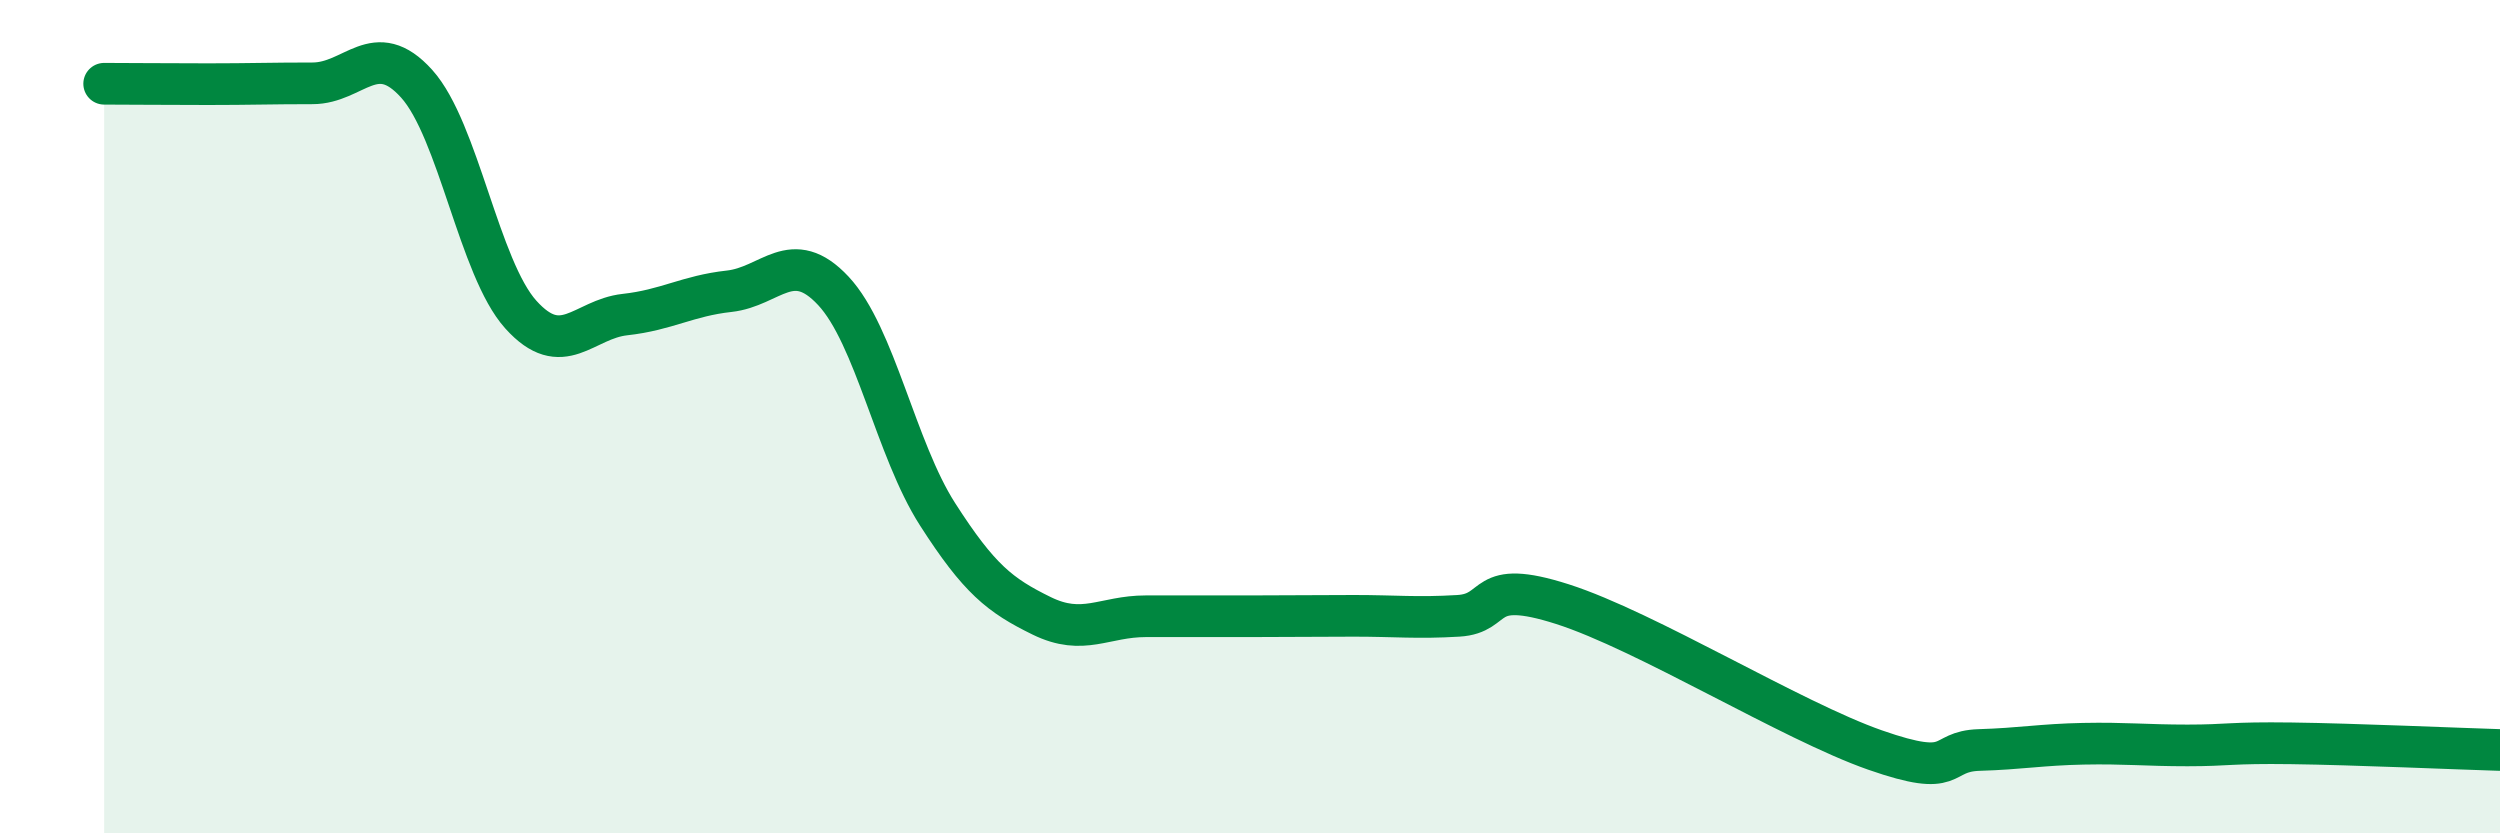 
    <svg width="60" height="20" viewBox="0 0 60 20" xmlns="http://www.w3.org/2000/svg">
      <path
        d="M 2.5,2.01 C 3,2.01 4,2.02 5,2.02 C 6,2.02 6.5,2 7.5,2 C 8.5,2 9,0.9 10,2.01 C 11,3.12 11.5,6.44 12.5,7.55 C 13.5,8.66 14,7.66 15,7.55 C 16,7.44 16.5,7.1 17.5,6.99 C 18.5,6.88 19,5.91 20,6.98 C 21,8.05 21.5,10.78 22.5,12.34 C 23.5,13.9 24,14.29 25,14.78 C 26,15.27 26.5,14.79 27.5,14.79 C 28.5,14.79 29,14.79 30,14.79 C 31,14.79 31.5,14.78 32.5,14.78 C 33.5,14.78 34,14.84 35,14.78 C 36,14.72 35.5,13.86 37.5,14.5 C 39.5,15.14 43,17.3 45,18 C 47,18.7 46.5,18.03 47.5,18 C 48.5,17.97 49,17.87 50,17.85 C 51,17.83 51.5,17.89 52.5,17.89 C 53.5,17.89 53.5,17.82 55,17.84 C 56.5,17.86 59,17.97 60,18L60 20L2.5 20Z"
        fill="#008740"
        opacity="0.1"
        stroke-linecap="round"
        stroke-linejoin="round"
      />
      <path
        d="M 2.5,2.01 C 3,2.01 4,2.02 5,2.02 C 6,2.02 6.5,2 7.5,2 C 8.5,2 9,0.9 10,2.01 C 11,3.12 11.5,6.44 12.5,7.55 C 13.5,8.66 14,7.66 15,7.55 C 16,7.44 16.5,7.1 17.5,6.99 C 18.5,6.88 19,5.91 20,6.98 C 21,8.05 21.5,10.78 22.5,12.34 C 23.5,13.9 24,14.29 25,14.78 C 26,15.27 26.5,14.79 27.5,14.79 C 28.5,14.79 29,14.79 30,14.79 C 31,14.79 31.5,14.78 32.5,14.78 C 33.5,14.78 34,14.84 35,14.78 C 36,14.72 35.5,13.86 37.5,14.5 C 39.5,15.14 43,17.3 45,18 C 47,18.7 46.5,18.03 47.5,18 C 48.5,17.97 49,17.87 50,17.85 C 51,17.83 51.5,17.89 52.5,17.89 C 53.5,17.89 53.5,17.82 55,17.84 C 56.5,17.86 59,17.97 60,18"
        stroke="#008740"
        stroke-width="1"
        fill="none"
        stroke-linecap="round"
        stroke-linejoin="round"
      />
    </svg>
  